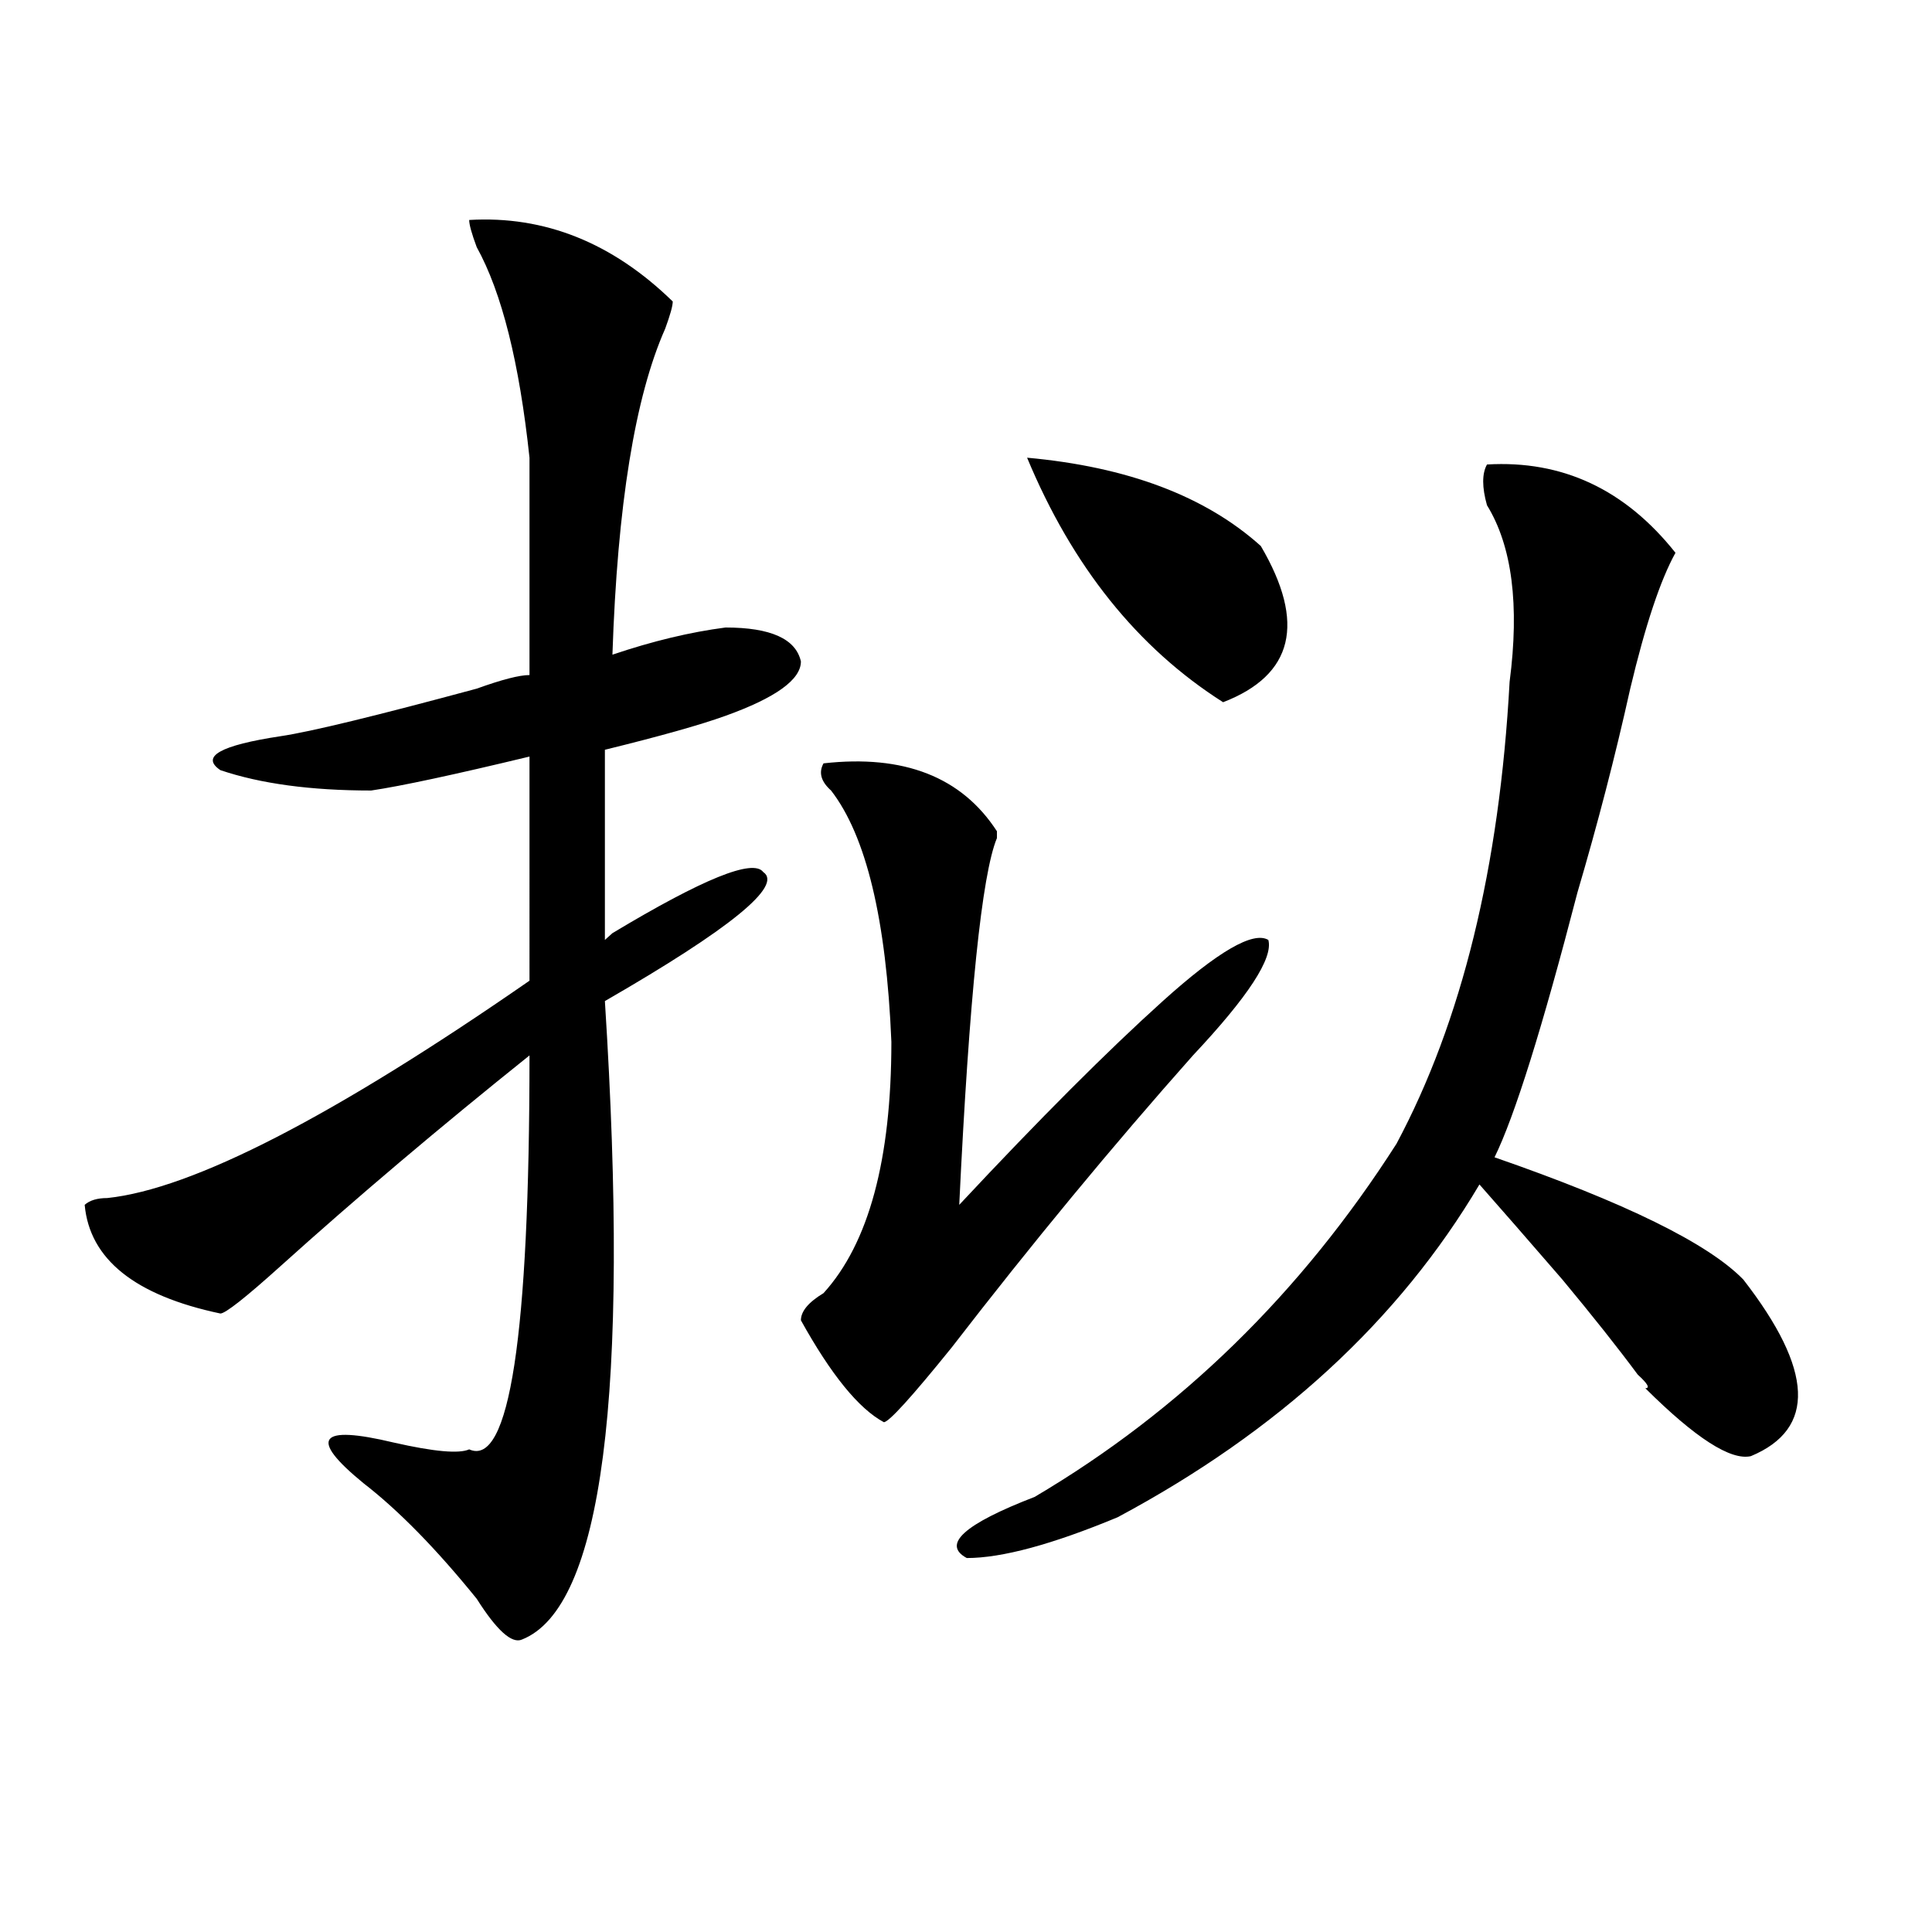 <?xml version="1.0" encoding="utf-8"?>
<!-- Generator: Adobe Illustrator 16.0.0, SVG Export Plug-In . SVG Version: 6.00 Build 0)  -->
<!DOCTYPE svg PUBLIC "-//W3C//DTD SVG 1.1//EN" "http://www.w3.org/Graphics/SVG/1.1/DTD/svg11.dtd">
<svg version="1.1" id="图层_1" xmlns="http://www.w3.org/2000/svg" xmlns:xlink="http://www.w3.org/1999/xlink" x="0px" y="0px"
	 width="1000px" height="1000px" viewBox="0 0 1000 1000" enable-background="new 0 0 1000 1000" xml:space="preserve">
<path d="M242.848,113.859c39.023-2.308,74.145,11.755,105.363,42.188c0,2.362-1.341,7.031-3.902,14.063
	c-15.609,35.156-24.755,91.406-27.316,168.75c20.792-7.031,40.304-11.7,58.535-14.063c23.414,0,36.401,5.878,39.023,17.578
	c0,9.394-13.048,18.786-39.023,28.125c-13.048,4.724-33.841,10.547-62.438,17.578v98.438l3.902-3.516
	c46.828-28.125,72.804-38.672,78.047-31.641c10.366,7.031-16.95,29.333-81.949,66.797c12.987,203.906-1.341,314.044-42.926,330.469
	c-5.243,2.307-13.048-4.725-23.414-21.094c-20.853-25.763-40.364-45.703-58.535-59.766c-28.657-23.401-23.414-30.433,15.609-21.094
	c20.792,4.724,33.78,5.878,39.023,3.516c20.792,9.394,31.219-58.558,31.219-203.906c-46.828,37.519-89.754,73.828-128.777,108.984
	c-18.231,16.425-28.657,24.609-31.219,24.609c-44.267-9.339-67.681-28.125-70.242-56.25c2.562-2.308,6.464-3.516,11.707-3.516
	c44.206-4.669,117.07-42.188,218.531-112.5V391.594c-39.023,9.394-66.34,15.271-81.949,17.578c-31.219,0-57.255-3.516-78.047-10.547
	c-10.427-7.031,0-12.854,31.219-17.578c15.609-2.308,49.39-10.547,101.461-24.609c12.987-4.669,22.073-7.031,27.316-7.031
	c0-49.219,0-86.683,0-112.5c-5.243-49.219-14.329-85.528-27.316-108.984C244.128,120.891,242.848,116.222,242.848,113.859z
	 M426.258,395.109c41.585-4.669,71.522,7.031,89.754,35.156v3.516c-7.805,18.786-14.329,82.067-19.512,189.844
	c41.585-44.495,76.706-79.651,105.363-105.469c28.597-25.763,46.828-36.31,54.633-31.641c2.562,9.394-10.427,29.333-39.023,59.766
	c-41.646,46.911-83.29,97.284-124.875,151.172c-20.853,25.817-32.56,38.672-35.121,38.672
	c-13.048-7.031-27.316-24.609-42.926-52.734c0-4.669,3.902-9.339,11.707-14.063c23.414-25.763,35.121-69.104,35.121-130.078
	c-2.622-63.281-13.048-106.622-31.219-130.078C424.917,404.503,423.636,399.833,426.258,395.109z M769.664,240.422
	c39.023-2.308,71.522,12.909,97.559,45.703c-7.805,14.063-15.609,37.519-23.414,70.313c-7.805,35.156-16.95,70.313-27.316,105.469
	c-18.231,70.313-32.56,116.016-42.926,137.109c67.62,23.456,110.546,44.55,128.777,63.281c36.401,46.911,37.683,77.344,3.902,91.406
	c-10.427,2.362-28.657-9.339-54.633-35.156c2.562,0,1.28-2.308-3.902-7.031c-10.427-14.063-23.414-30.433-39.023-49.219
	c-18.231-21.094-32.56-37.464-42.926-49.219c-41.646,70.313-104.083,127.771-187.313,172.266
	c-33.841,14.063-59.876,21.094-78.047,21.094c-13.048-7.031-1.341-17.578,35.121-31.641
	c75.425-44.495,137.862-105.469,187.313-182.813c33.78-63.281,53.292-142.933,58.535-239.063
	c5.183-39.825,1.28-70.313-11.707-91.406C767.042,252.177,767.042,245.146,769.664,240.422z M531.621,236.906
	c52.011,4.724,92.315,19.94,120.973,45.703c23.414,39.88,16.89,66.797-19.512,80.859
	C588.815,335.344,555.035,293.156,531.621,236.906z"/>
</svg>

